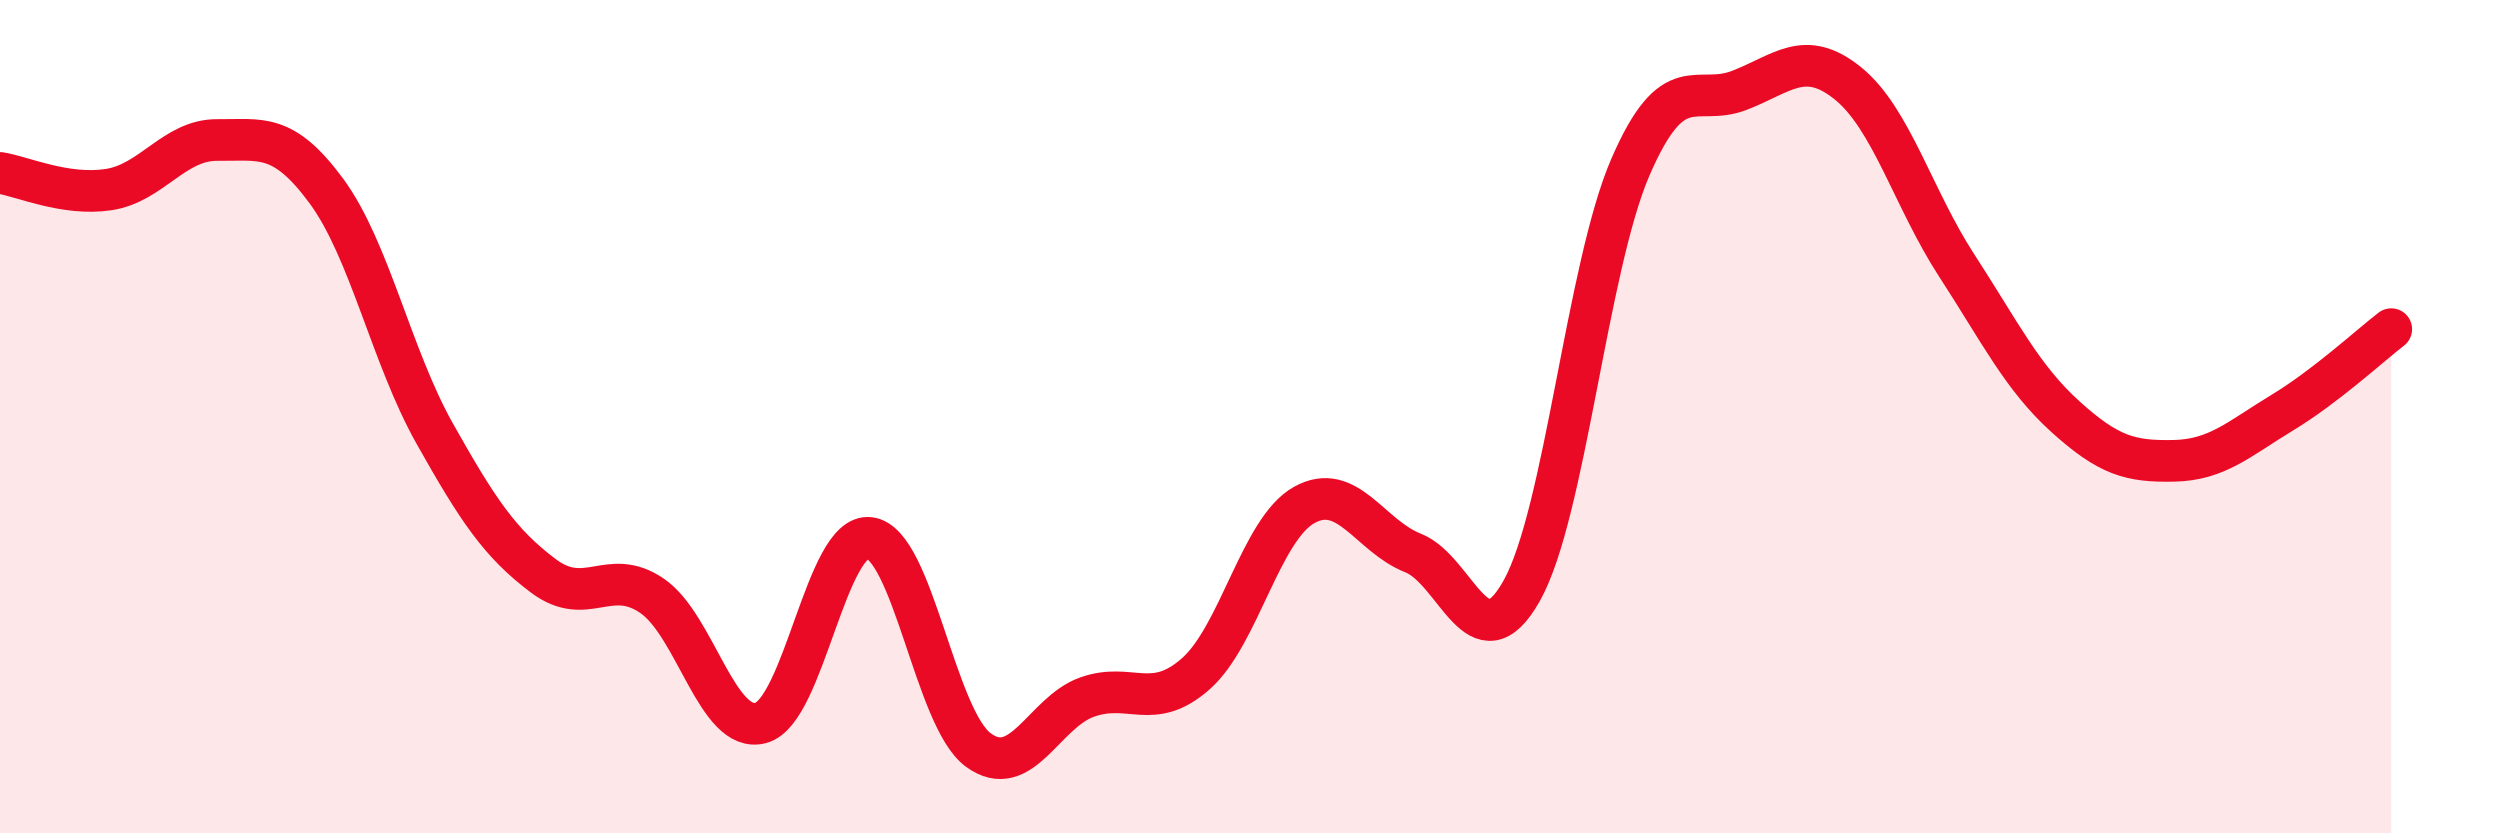 
    <svg width="60" height="20" viewBox="0 0 60 20" xmlns="http://www.w3.org/2000/svg">
      <path
        d="M 0,4.15 C 0.52,4.23 1.57,4.71 2.61,4.55 C 3.65,4.39 4.18,3.35 5.22,3.36 C 6.26,3.37 6.79,3.17 7.83,4.58 C 8.87,5.99 9.39,8.55 10.43,10.4 C 11.47,12.25 12,13.04 13.04,13.82 C 14.08,14.6 14.61,13.59 15.65,14.3 C 16.69,15.01 17.22,17.63 18.26,17.35 C 19.3,17.07 19.83,12.78 20.87,12.91 C 21.91,13.04 22.44,17.24 23.48,18 C 24.52,18.76 25.05,17.1 26.09,16.73 C 27.13,16.36 27.66,17.09 28.7,16.17 C 29.74,15.25 30.26,12.7 31.3,12.12 C 32.34,11.54 32.87,12.86 33.91,13.27 C 34.95,13.68 35.48,16.03 36.52,14.18 C 37.56,12.33 38.09,6.41 39.13,4.01 C 40.17,1.61 40.7,2.57 41.74,2.17 C 42.78,1.77 43.31,1.16 44.35,2 C 45.39,2.84 45.92,4.77 46.96,6.37 C 48,7.97 48.53,9.06 49.57,10 C 50.61,10.94 51.13,11.08 52.17,11.06 C 53.21,11.04 53.74,10.53 54.78,9.9 C 55.82,9.27 56.87,8.3 57.39,7.9L57.39 20L0 20Z"
        fill="#EB0A25"
        opacity="0.1"
        stroke-linecap="round"
        stroke-linejoin="round"
      />
      <path
        d="M 0,4.15 C 0.52,4.23 1.57,4.71 2.61,4.55 C 3.65,4.39 4.18,3.35 5.22,3.36 C 6.26,3.37 6.79,3.17 7.83,4.58 C 8.87,5.99 9.39,8.55 10.43,10.4 C 11.47,12.25 12,13.04 13.04,13.82 C 14.08,14.6 14.61,13.59 15.65,14.3 C 16.69,15.01 17.22,17.63 18.26,17.35 C 19.3,17.07 19.83,12.78 20.87,12.91 C 21.91,13.04 22.44,17.24 23.48,18 C 24.52,18.76 25.05,17.1 26.09,16.73 C 27.13,16.36 27.66,17.09 28.7,16.17 C 29.74,15.25 30.26,12.7 31.3,12.12 C 32.34,11.54 32.87,12.86 33.91,13.27 C 34.95,13.68 35.48,16.03 36.52,14.18 C 37.56,12.33 38.09,6.41 39.13,4.01 C 40.17,1.61 40.7,2.57 41.74,2.17 C 42.78,1.77 43.31,1.16 44.35,2 C 45.39,2.84 45.92,4.77 46.96,6.37 C 48,7.97 48.53,9.06 49.57,10 C 50.61,10.94 51.13,11.08 52.17,11.06 C 53.21,11.04 53.74,10.53 54.78,9.9 C 55.82,9.27 56.87,8.3 57.39,7.9"
        stroke="#EB0A25"
        stroke-width="1"
        fill="none"
        stroke-linecap="round"
        stroke-linejoin="round"
      />
    </svg>
  